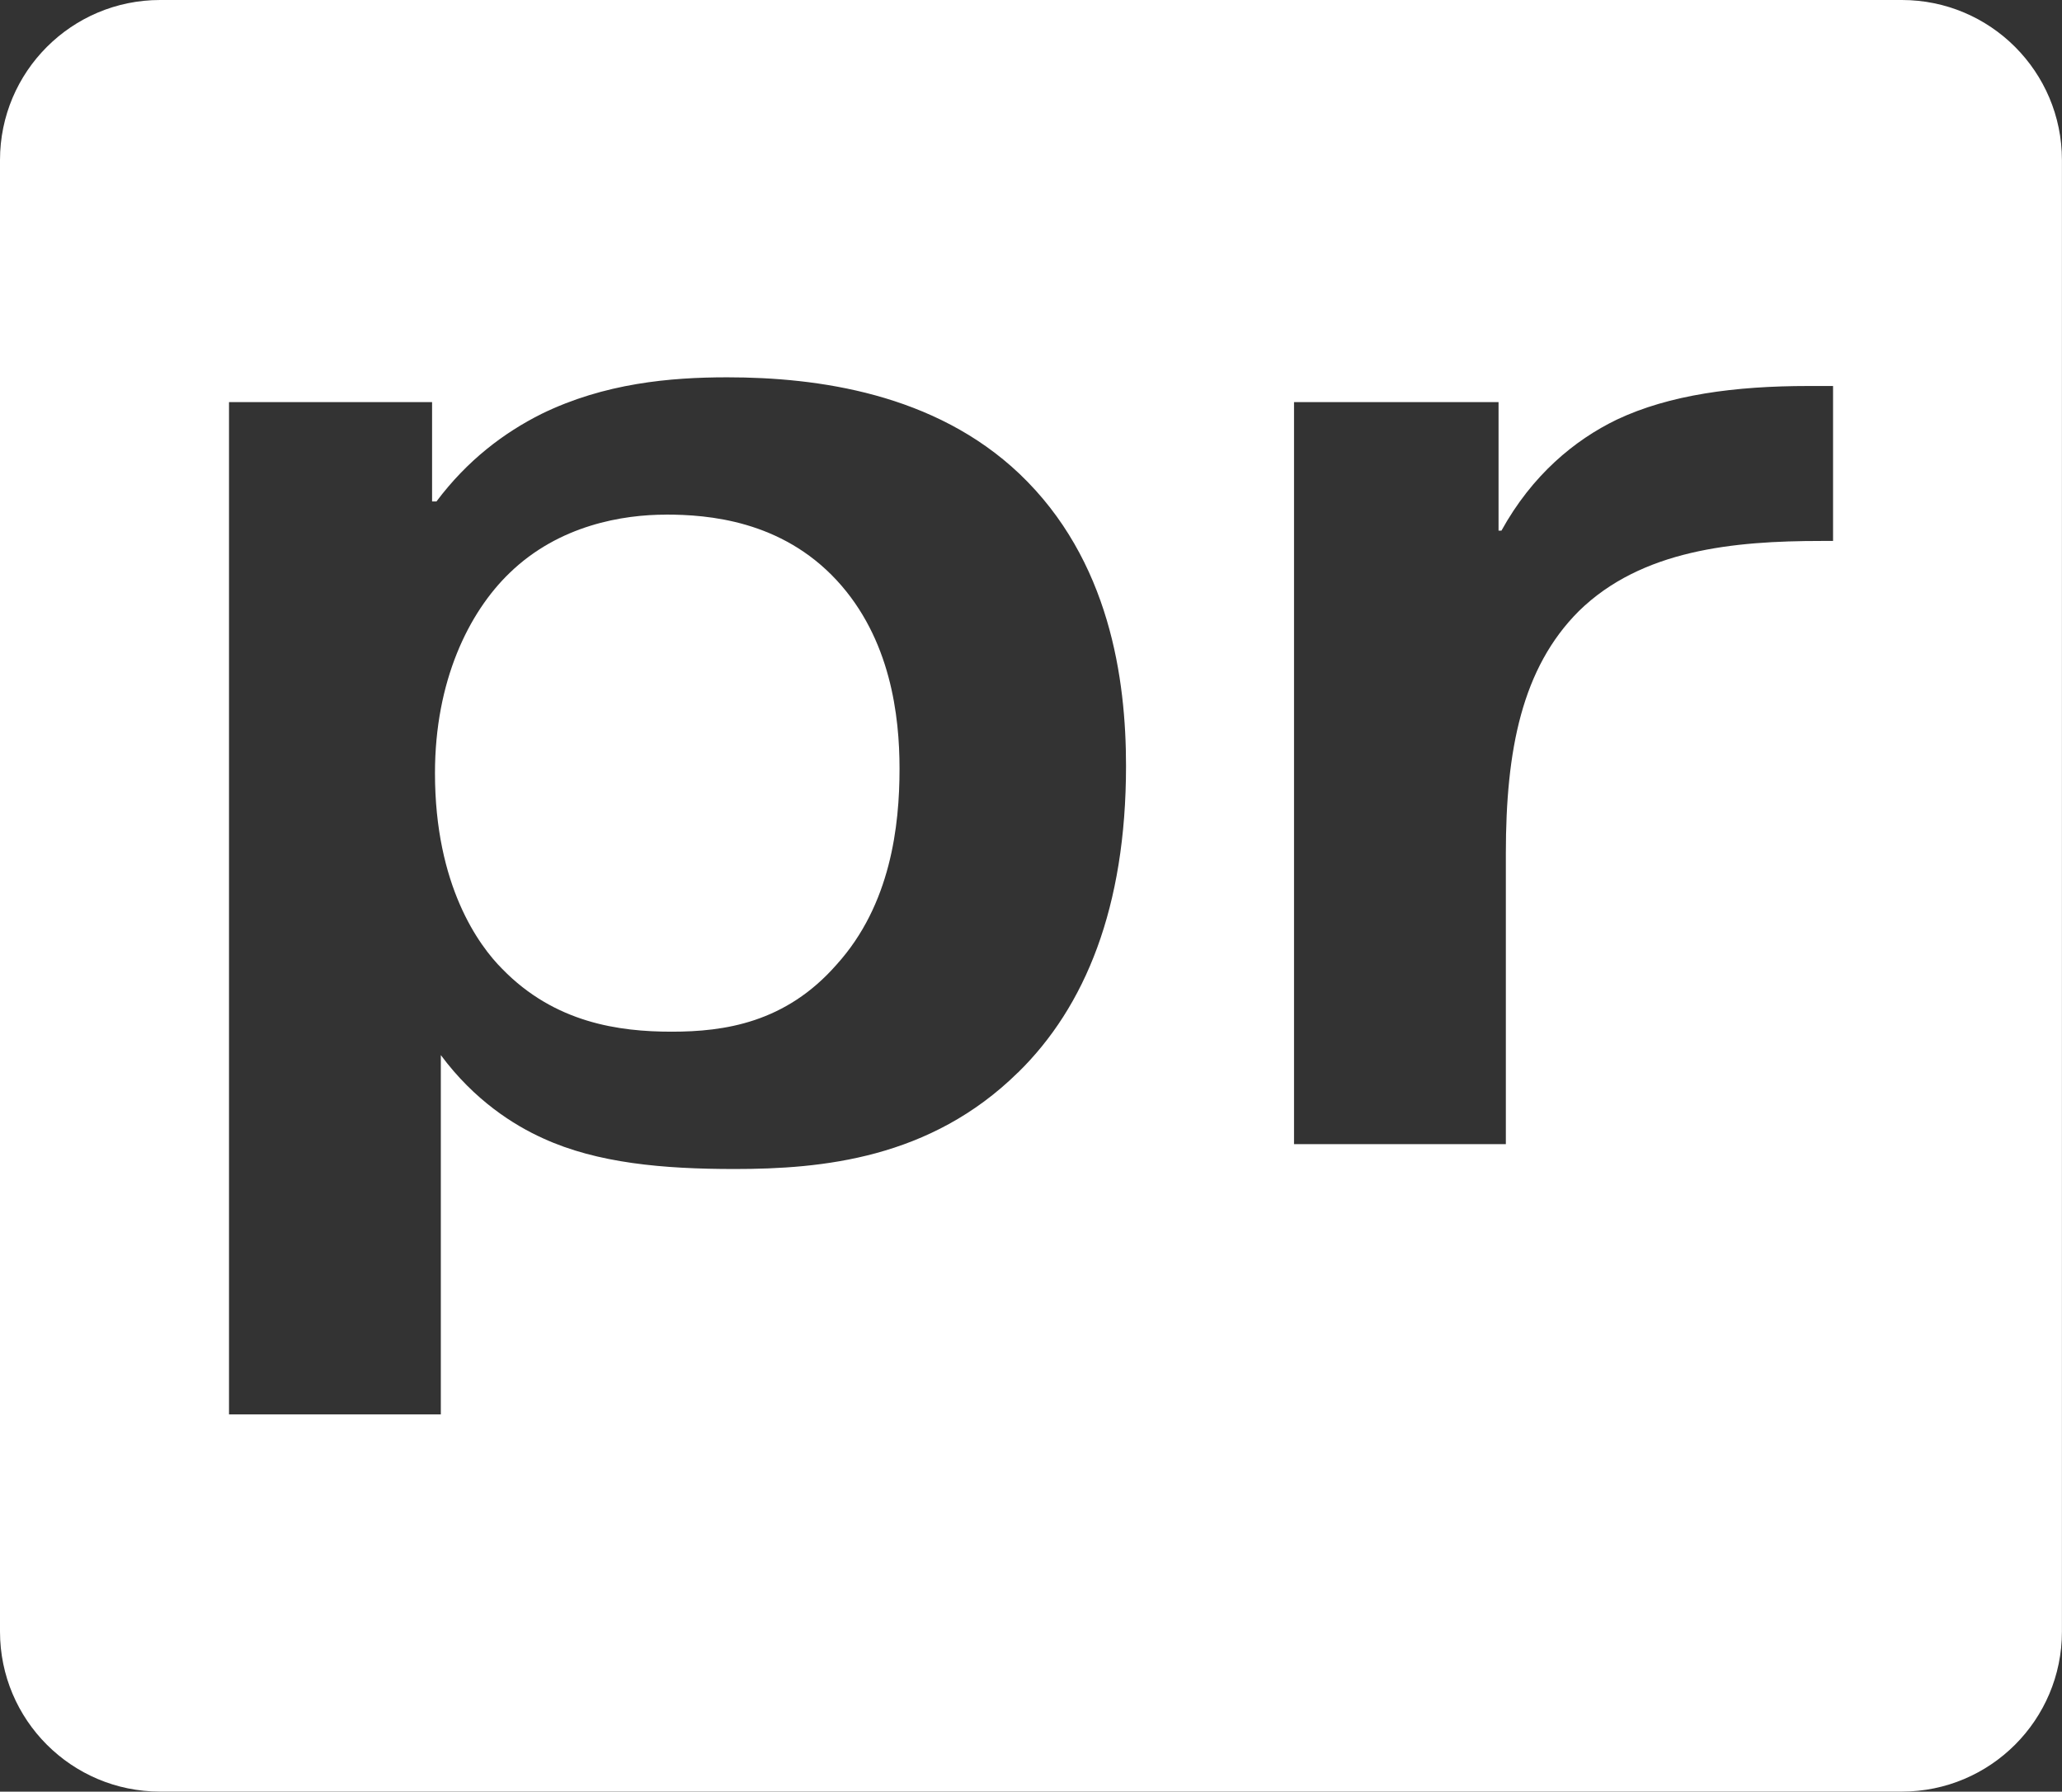 <?xml version="1.0" encoding="UTF-8"?><svg xmlns="http://www.w3.org/2000/svg" viewBox="0 0 327.57 284.67"><rect x="0" y="0" width="327.57" height="284.67" fill="#333333" stroke="none"/><defs><style>.d{fill:#fff;}</style></defs><g id="a"/><g id="b"><g id="c"><g><path class="d" d="M105.77,81.77c-6.73,0-16.94,1.62-24.83,9.28-6.5,6.27-11.84,17.17-11.84,31.79,0,17.87,6.96,27.38,10.68,31.1,8.35,8.59,18.57,9.98,26.92,9.98s18.1-1.39,26.22-10.68c8.59-9.51,9.98-22.05,9.98-31.1,0-8.35-1.39-20.65-9.98-29.94-8.82-9.52-20.42-10.44-27.15-10.44Z"/><path class="d" d="M302.13,0H25.43C11.39,0,0,11.39,0,25.43v233.8c0,14.05,11.39,25.43,25.43,25.43H302.13c14.05,0,25.43-11.39,25.43-25.43V25.43c0-14.05-11.39-25.43-25.43-25.43ZM161.7,170.42c-13.92,13.69-31.1,15.32-45.02,15.32-11.37,0-21.81-.93-30.4-4.87-4.64-2.09-10.91-6.03-16.25-13.23v57.09H36.38V63.89h32.26v15.78h.7c4.87-6.5,10.68-10.91,16.71-13.92,9.98-4.87,20.42-5.8,29.47-5.8,14.39,0,32.95,2.55,46.42,15.32,14.39,13.69,16.94,32.72,16.94,46.42,0,22.51-6.5,38.29-17.17,48.73Zm129.5-84.47h-1.86c-13.92,0-28.55,1.39-38.52,11.14-9.05,9.05-11.6,22.05-11.6,38.52v46.18h-33.65V63.89h32.49v20.42h.46c4.87-8.82,11.6-14.39,18.33-17.64,8.35-3.95,18.8-5.34,30.4-5.34h3.95v24.6Z"/></g></g></g></svg>